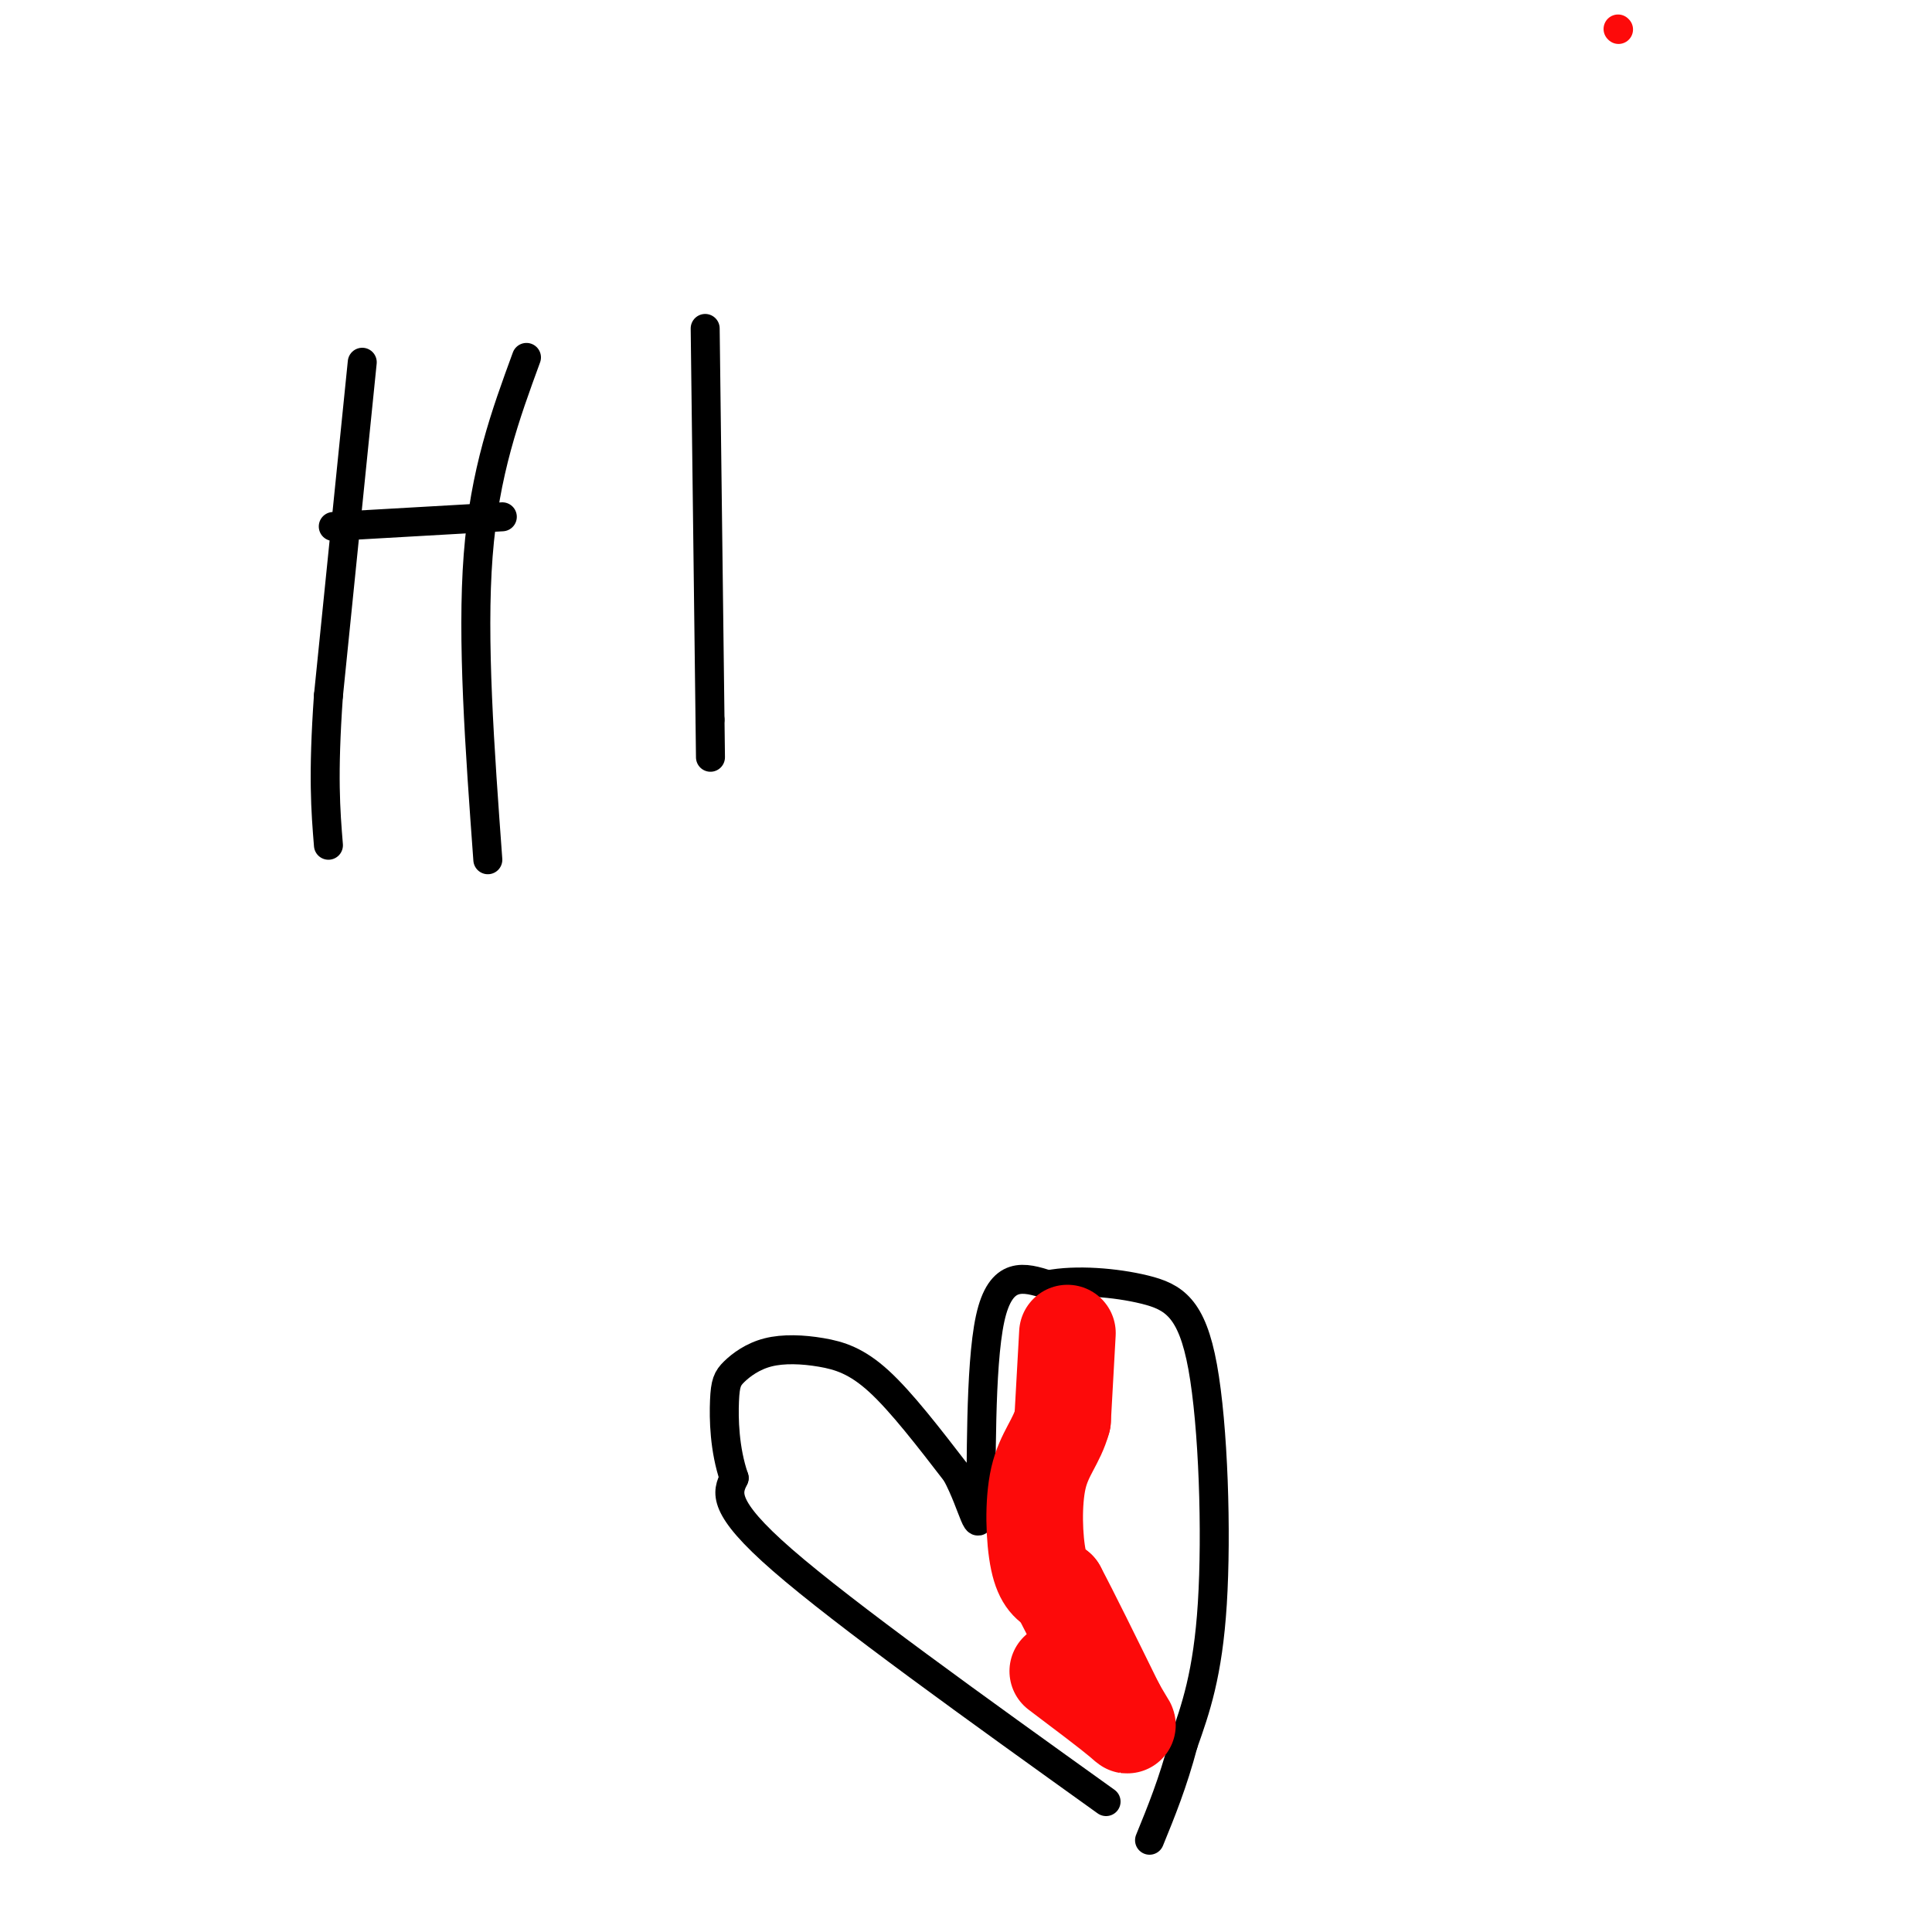<svg viewBox='0 0 400 400' version='1.1' xmlns='http://www.w3.org/2000/svg' xmlns:xlink='http://www.w3.org/1999/xlink'><g fill='none' stroke='#000000' stroke-width='6' stroke-linecap='round' stroke-linejoin='round'><path d='M75,75c0.000,0.000 -7.000,69.000 -7,69'/><path d='M68,144c-1.167,16.667 -0.583,23.833 0,31'/><path d='M69,109c0.000,0.000 35.000,-2.000 35,-2'/><path d='M109,74c-4.333,11.833 -8.667,23.667 -10,41c-1.333,17.333 0.333,40.167 2,63'/><path d='M146,68c0.000,0.000 1.000,81.000 1,81'/><path d='M147,149c0.167,13.500 0.083,6.750 0,0'/><path d='M229,373c-27.083,-19.417 -54.167,-38.833 -67,-50c-12.833,-11.167 -11.417,-14.083 -10,-17'/><path d='M152,306c-2.045,-5.952 -2.159,-12.333 -2,-16c0.159,-3.667 0.589,-4.621 2,-6c1.411,-1.379 3.801,-3.184 7,-4c3.199,-0.816 7.207,-0.643 11,0c3.793,0.643 7.369,1.755 12,6c4.631,4.245 10.315,11.622 16,19'/><path d='M198,305c3.631,6.762 4.708,14.167 5,7c0.292,-7.167 -0.202,-28.905 2,-39c2.202,-10.095 7.101,-8.548 12,-7'/><path d='M217,266c5.710,-1.137 13.984,-0.480 20,1c6.016,1.480 9.774,3.783 12,16c2.226,12.217 2.922,34.348 2,49c-0.922,14.652 -3.461,21.826 -6,29'/><path d='M245,361c-2.167,8.167 -4.583,14.083 -7,20'/></g>
<g fill='none' stroke='#FD0A0A' stroke-width='6' stroke-linecap='round' stroke-linejoin='round'><path d='M335,6c0.000,0.000 0.100,0.100 0.1,0.1'/></g>
<g fill='none' stroke='#FD0A0A' stroke-width='20' stroke-linecap='round' stroke-linejoin='round'><path d='M221,276c0.000,0.000 -1.000,18.000 -1,18'/><path d='M220,294c-1.238,4.560 -3.833,6.958 -5,12c-1.167,5.042 -0.905,12.726 0,17c0.905,4.274 2.452,5.137 4,6'/><path d='M219,329c2.667,5.000 7.333,14.500 12,24'/><path d='M231,353c2.667,4.844 3.333,4.956 1,3c-2.333,-1.956 -7.667,-5.978 -13,-10'/></g>
</svg>